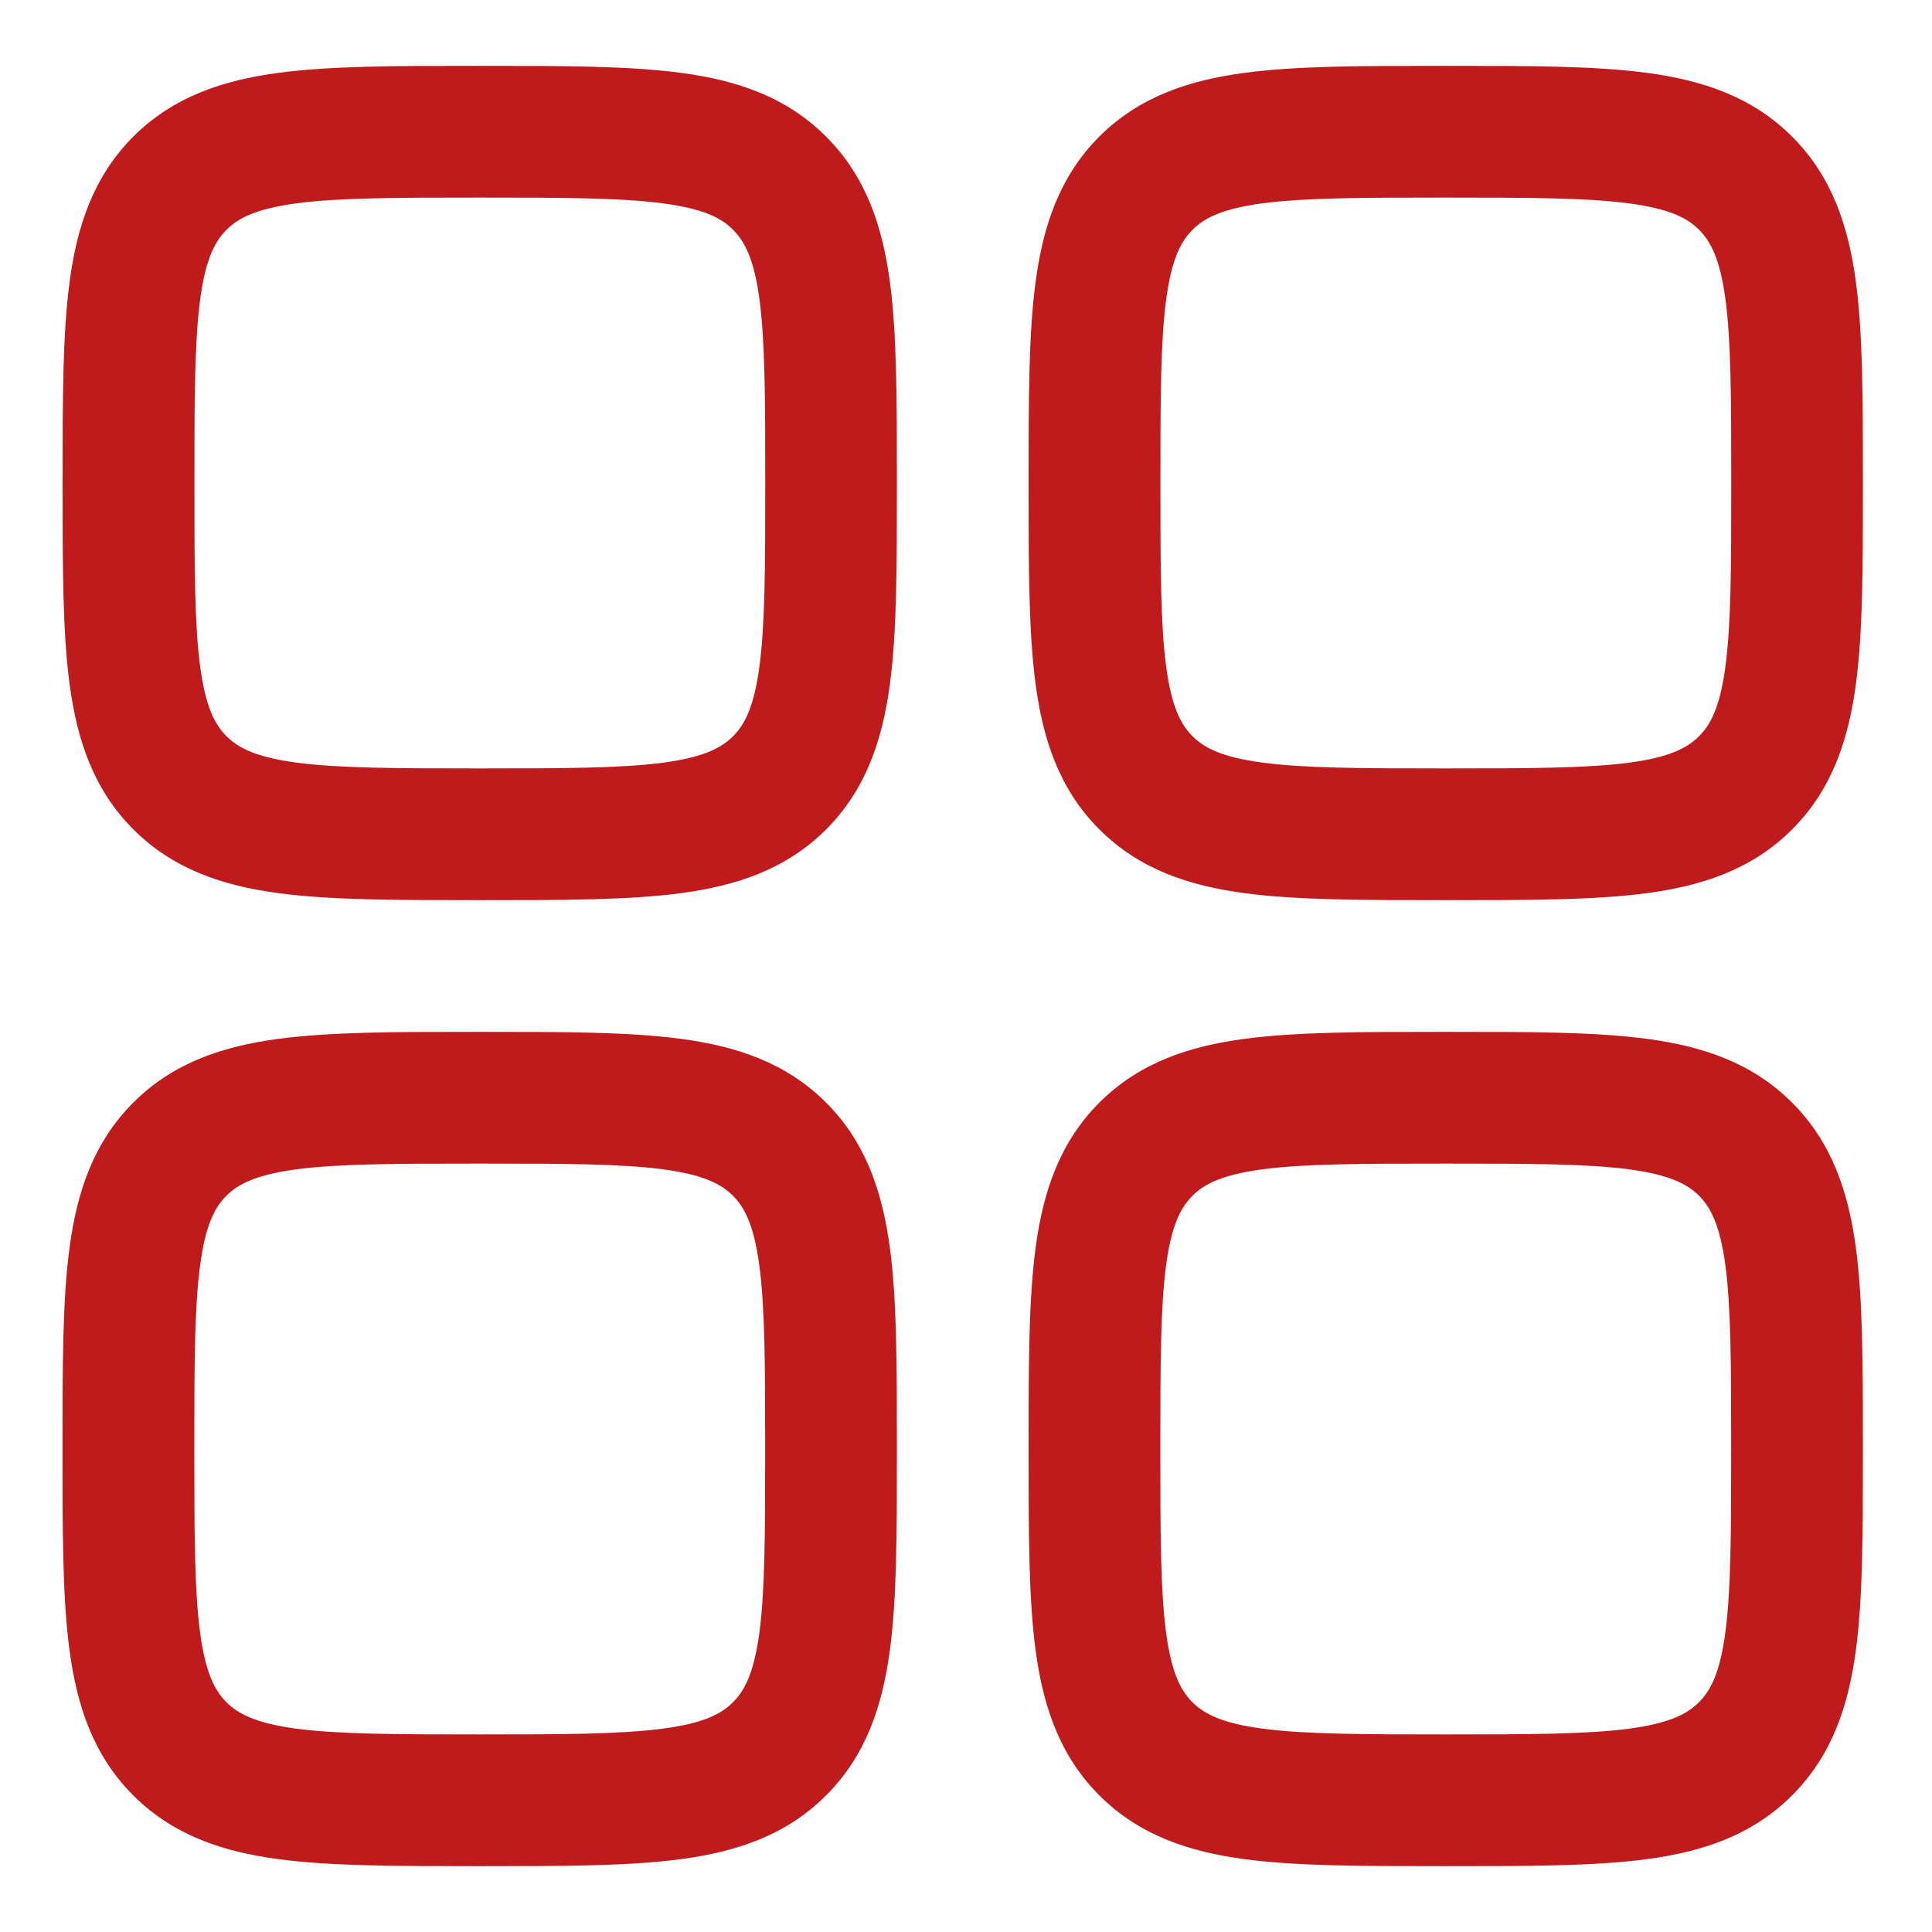 <svg xmlns="http://www.w3.org/2000/svg" width="22" height="22" fill="none"><path fill="#bf1b1c" fill-rule="evenodd" d="M5.41.75c-.898 0-1.647 0-2.242.08-.628.084-1.194.27-1.65.725-.455.456-.641 1.023-.725 1.65-.08.595-.08 1.345-.08 2.243v.104c0 .898 0 1.648.08 2.242.084.628.27 1.195.725 1.65.456.456 1.022.642 1.65.726.595.08 1.344.08 2.243.08h.104c.898 0 1.647 0 2.242-.08.628-.084 1.195-.27 1.65-.725.456-.456.641-1.023.726-1.65.08-.595.08-1.345.08-2.243v-.104c0-.898 0-1.648-.08-2.242-.085-.628-.27-1.195-.726-1.65C8.952 1.1 8.385.913 7.757.83 7.162.75 6.413.75 5.515.75H5.41ZM2.58 2.616c.13-.13.328-.237.789-.3.483-.064 1.13-.066 2.095-.066.964 0 1.611.002 2.094.067.462.062.66.169.79.3.13.13.237.327.3.788.064.483.066 1.131.066 2.095 0 .964-.002 1.612-.067 2.095-.062.461-.17.659-.3.789-.13.13-.327.237-.789.3-.483.064-1.13.066-2.094.066s-1.612-.002-2.095-.067c-.461-.062-.659-.169-.79-.3-.13-.13-.237-.327-.299-.788-.065-.483-.066-1.131-.066-2.095 0-.964.001-1.612.066-2.095.062-.461.17-.659.3-.789ZM16.41 11.75c-.898 0-1.647 0-2.242.08-.628.084-1.194.27-1.65.726-.455.455-.641 1.022-.725 1.65-.08.594-.08 1.344-.08 2.242v.104c0 .899 0 1.648.08 2.242.084.628.27 1.195.725 1.65.456.456 1.022.642 1.65.726.595.08 1.344.08 2.243.08h.104c.898 0 1.647 0 2.242-.08.628-.084 1.195-.27 1.65-.726.456-.455.641-1.022.726-1.65.08-.594.08-1.343.08-2.242v-.104c0-.898 0-1.648-.08-2.242-.085-.628-.27-1.195-.726-1.65-.455-.456-1.022-.642-1.65-.726-.595-.08-1.344-.08-2.242-.08h-.104Zm-2.831 1.866c.13-.13.328-.237.789-.3.483-.064 1.13-.066 2.095-.066.964 0 1.611.002 2.094.066.462.063.66.17.79.3.13.13.237.328.3.79.064.482.066 1.13.066 2.094s-.002 1.612-.067 2.095c-.062.461-.17.659-.3.789-.13.13-.327.237-.789.3-.483.064-1.13.066-2.094.066s-1.612-.002-2.095-.067c-.461-.062-.659-.169-.79-.3-.13-.13-.237-.327-.299-.788-.065-.483-.066-1.131-.066-2.095 0-.964.001-1.612.066-2.095.062-.461.17-.659.3-.789ZM5.41 11.75h.105c.898 0 1.647 0 2.242.08.628.084 1.195.27 1.65.726.456.455.641 1.022.726 1.65.08.594.08 1.344.08 2.242v.104c0 .899 0 1.648-.08 2.242-.085.628-.27 1.195-.726 1.65-.455.456-1.022.642-1.65.726-.595.08-1.344.08-2.242.08H5.41c-.899 0-1.648 0-2.243-.08-.628-.084-1.194-.27-1.65-.726-.455-.455-.641-1.022-.725-1.65-.08-.594-.08-1.343-.08-2.242v-.104c0-.899 0-1.648.08-2.242.084-.628.27-1.195.725-1.65.456-.456 1.022-.642 1.65-.726.595-.08 1.344-.08 2.243-.08Zm-2.042 1.566c-.461.063-.659.17-.79.3-.13.13-.237.328-.299.79-.065.482-.066 1.13-.066 2.094s.001 1.612.066 2.095c.062.461.17.659.3.789.13.13.328.237.789.3.483.064 1.13.066 2.095.066.964 0 1.611-.002 2.094-.067.462-.062.66-.169.79-.3.13-.13.237-.327.3-.788.064-.483.066-1.131.066-2.095 0-.964-.002-1.612-.067-2.095-.062-.461-.17-.659-.3-.789-.13-.13-.327-.237-.789-.3-.483-.064-1.13-.066-2.094-.066s-1.612.002-2.095.066ZM16.41.75c-.898 0-1.647 0-2.242.08-.628.084-1.194.27-1.65.725-.455.456-.641 1.023-.725 1.65-.08.595-.08 1.345-.08 2.243v.104c0 .898 0 1.648.08 2.242.084.628.27 1.195.725 1.65.456.456 1.022.642 1.65.726.595.08 1.344.08 2.243.08h.104c.898 0 1.647 0 2.242-.08.628-.084 1.195-.27 1.65-.725.456-.456.641-1.023.726-1.65.08-.595.08-1.345.08-2.243v-.104c0-.898 0-1.648-.08-2.242-.085-.628-.27-1.195-.726-1.65-.455-.456-1.022-.642-1.65-.726-.595-.08-1.344-.08-2.242-.08h-.104ZM13.58 2.616c.13-.13.328-.237.789-.3.483-.064 1.13-.066 2.095-.066.964 0 1.611.002 2.094.067.462.062.66.169.79.3.13.13.237.327.3.788.064.483.066 1.131.066 2.095 0 .964-.002 1.612-.067 2.095-.062.461-.17.659-.3.789-.13.13-.327.237-.789.3-.483.064-1.13.066-2.094.066s-1.612-.002-2.095-.067c-.461-.062-.659-.169-.79-.3-.13-.13-.237-.327-.299-.788-.065-.483-.066-1.131-.066-2.095 0-.964.001-1.612.066-2.095.062-.461.17-.659.3-.789Z" clip-rule="evenodd"></path></svg>